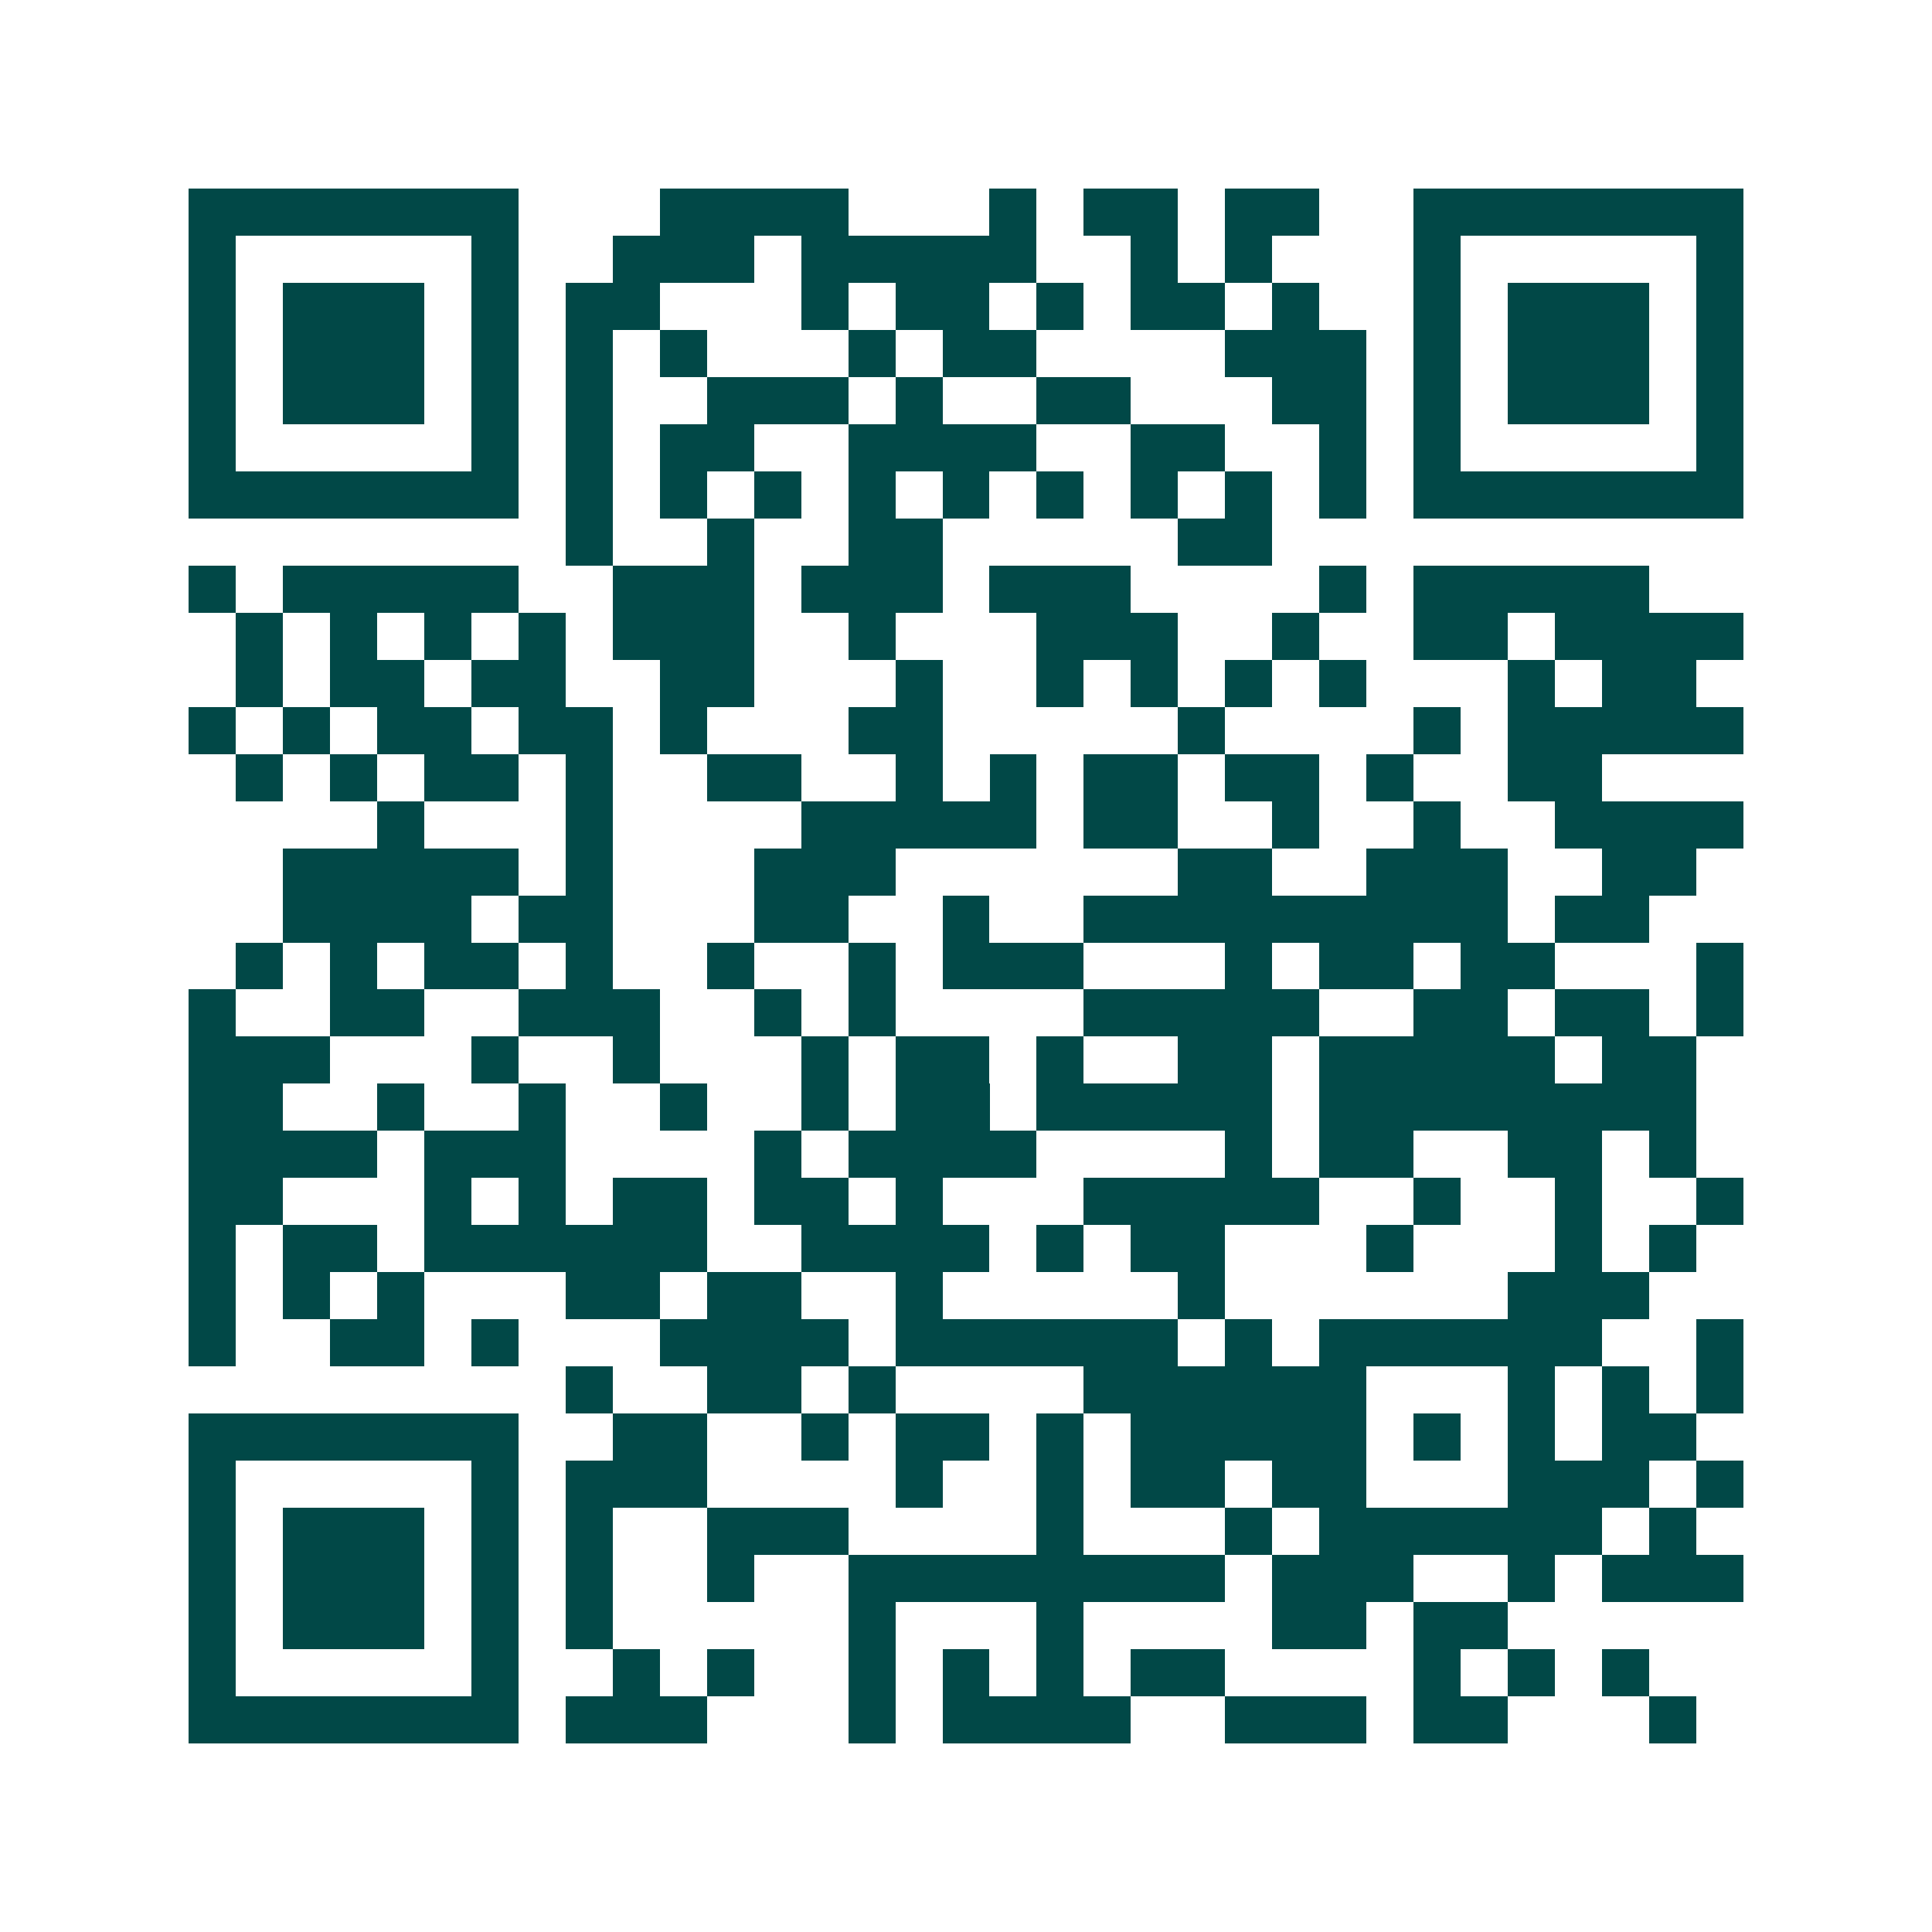 <svg xmlns="http://www.w3.org/2000/svg" width="200" height="200" viewBox="0 0 41 41" shape-rendering="crispEdges"><path fill="#ffffff" d="M0 0h41v41H0z"/><path stroke="#014847" d="M4 4.5h7m3 0h4m3 0h1m1 0h2m1 0h2m2 0h7M4 5.5h1m5 0h1m2 0h3m1 0h5m2 0h1m1 0h1m3 0h1m5 0h1M4 6.5h1m1 0h3m1 0h1m1 0h2m3 0h1m1 0h2m1 0h1m1 0h2m1 0h1m2 0h1m1 0h3m1 0h1M4 7.5h1m1 0h3m1 0h1m1 0h1m1 0h1m3 0h1m1 0h2m4 0h3m1 0h1m1 0h3m1 0h1M4 8.5h1m1 0h3m1 0h1m1 0h1m2 0h3m1 0h1m2 0h2m3 0h2m1 0h1m1 0h3m1 0h1M4 9.5h1m5 0h1m1 0h1m1 0h2m2 0h4m2 0h2m2 0h1m1 0h1m5 0h1M4 10.5h7m1 0h1m1 0h1m1 0h1m1 0h1m1 0h1m1 0h1m1 0h1m1 0h1m1 0h1m1 0h7M12 11.5h1m2 0h1m2 0h2m5 0h2M4 12.5h1m1 0h5m2 0h3m1 0h3m1 0h3m4 0h1m1 0h5M5 13.5h1m1 0h1m1 0h1m1 0h1m1 0h3m2 0h1m3 0h3m2 0h1m2 0h2m1 0h4M5 14.5h1m1 0h2m1 0h2m2 0h2m3 0h1m2 0h1m1 0h1m1 0h1m1 0h1m3 0h1m1 0h2M4 15.5h1m1 0h1m1 0h2m1 0h2m1 0h1m3 0h2m5 0h1m4 0h1m1 0h5M5 16.5h1m1 0h1m1 0h2m1 0h1m2 0h2m2 0h1m1 0h1m1 0h2m1 0h2m1 0h1m2 0h2M8 17.5h1m3 0h1m4 0h5m1 0h2m2 0h1m2 0h1m2 0h4M6 18.5h5m1 0h1m3 0h3m6 0h2m2 0h3m2 0h2M6 19.5h4m1 0h2m3 0h2m2 0h1m2 0h9m1 0h2M5 20.5h1m1 0h1m1 0h2m1 0h1m2 0h1m2 0h1m1 0h3m3 0h1m1 0h2m1 0h2m3 0h1M4 21.5h1m2 0h2m2 0h3m2 0h1m1 0h1m4 0h5m2 0h2m1 0h2m1 0h1M4 22.5h3m3 0h1m2 0h1m3 0h1m1 0h2m1 0h1m2 0h2m1 0h5m1 0h2M4 23.5h2m2 0h1m2 0h1m2 0h1m2 0h1m1 0h2m1 0h5m1 0h8M4 24.5h4m1 0h3m4 0h1m1 0h4m4 0h1m1 0h2m2 0h2m1 0h1M4 25.5h2m3 0h1m1 0h1m1 0h2m1 0h2m1 0h1m3 0h5m2 0h1m2 0h1m2 0h1M4 26.5h1m1 0h2m1 0h6m2 0h4m1 0h1m1 0h2m3 0h1m3 0h1m1 0h1M4 27.5h1m1 0h1m1 0h1m3 0h2m1 0h2m2 0h1m5 0h1m6 0h3M4 28.5h1m2 0h2m1 0h1m3 0h4m1 0h6m1 0h1m1 0h6m2 0h1M12 29.5h1m2 0h2m1 0h1m4 0h6m3 0h1m1 0h1m1 0h1M4 30.5h7m2 0h2m2 0h1m1 0h2m1 0h1m1 0h5m1 0h1m1 0h1m1 0h2M4 31.5h1m5 0h1m1 0h3m4 0h1m2 0h1m1 0h2m1 0h2m3 0h3m1 0h1M4 32.5h1m1 0h3m1 0h1m1 0h1m2 0h3m4 0h1m3 0h1m1 0h6m1 0h1M4 33.5h1m1 0h3m1 0h1m1 0h1m2 0h1m2 0h8m1 0h3m2 0h1m1 0h3M4 34.5h1m1 0h3m1 0h1m1 0h1m5 0h1m3 0h1m4 0h2m1 0h2M4 35.5h1m5 0h1m2 0h1m1 0h1m2 0h1m1 0h1m1 0h1m1 0h2m4 0h1m1 0h1m1 0h1M4 36.5h7m1 0h3m3 0h1m1 0h4m2 0h3m1 0h2m3 0h1"/></svg>
